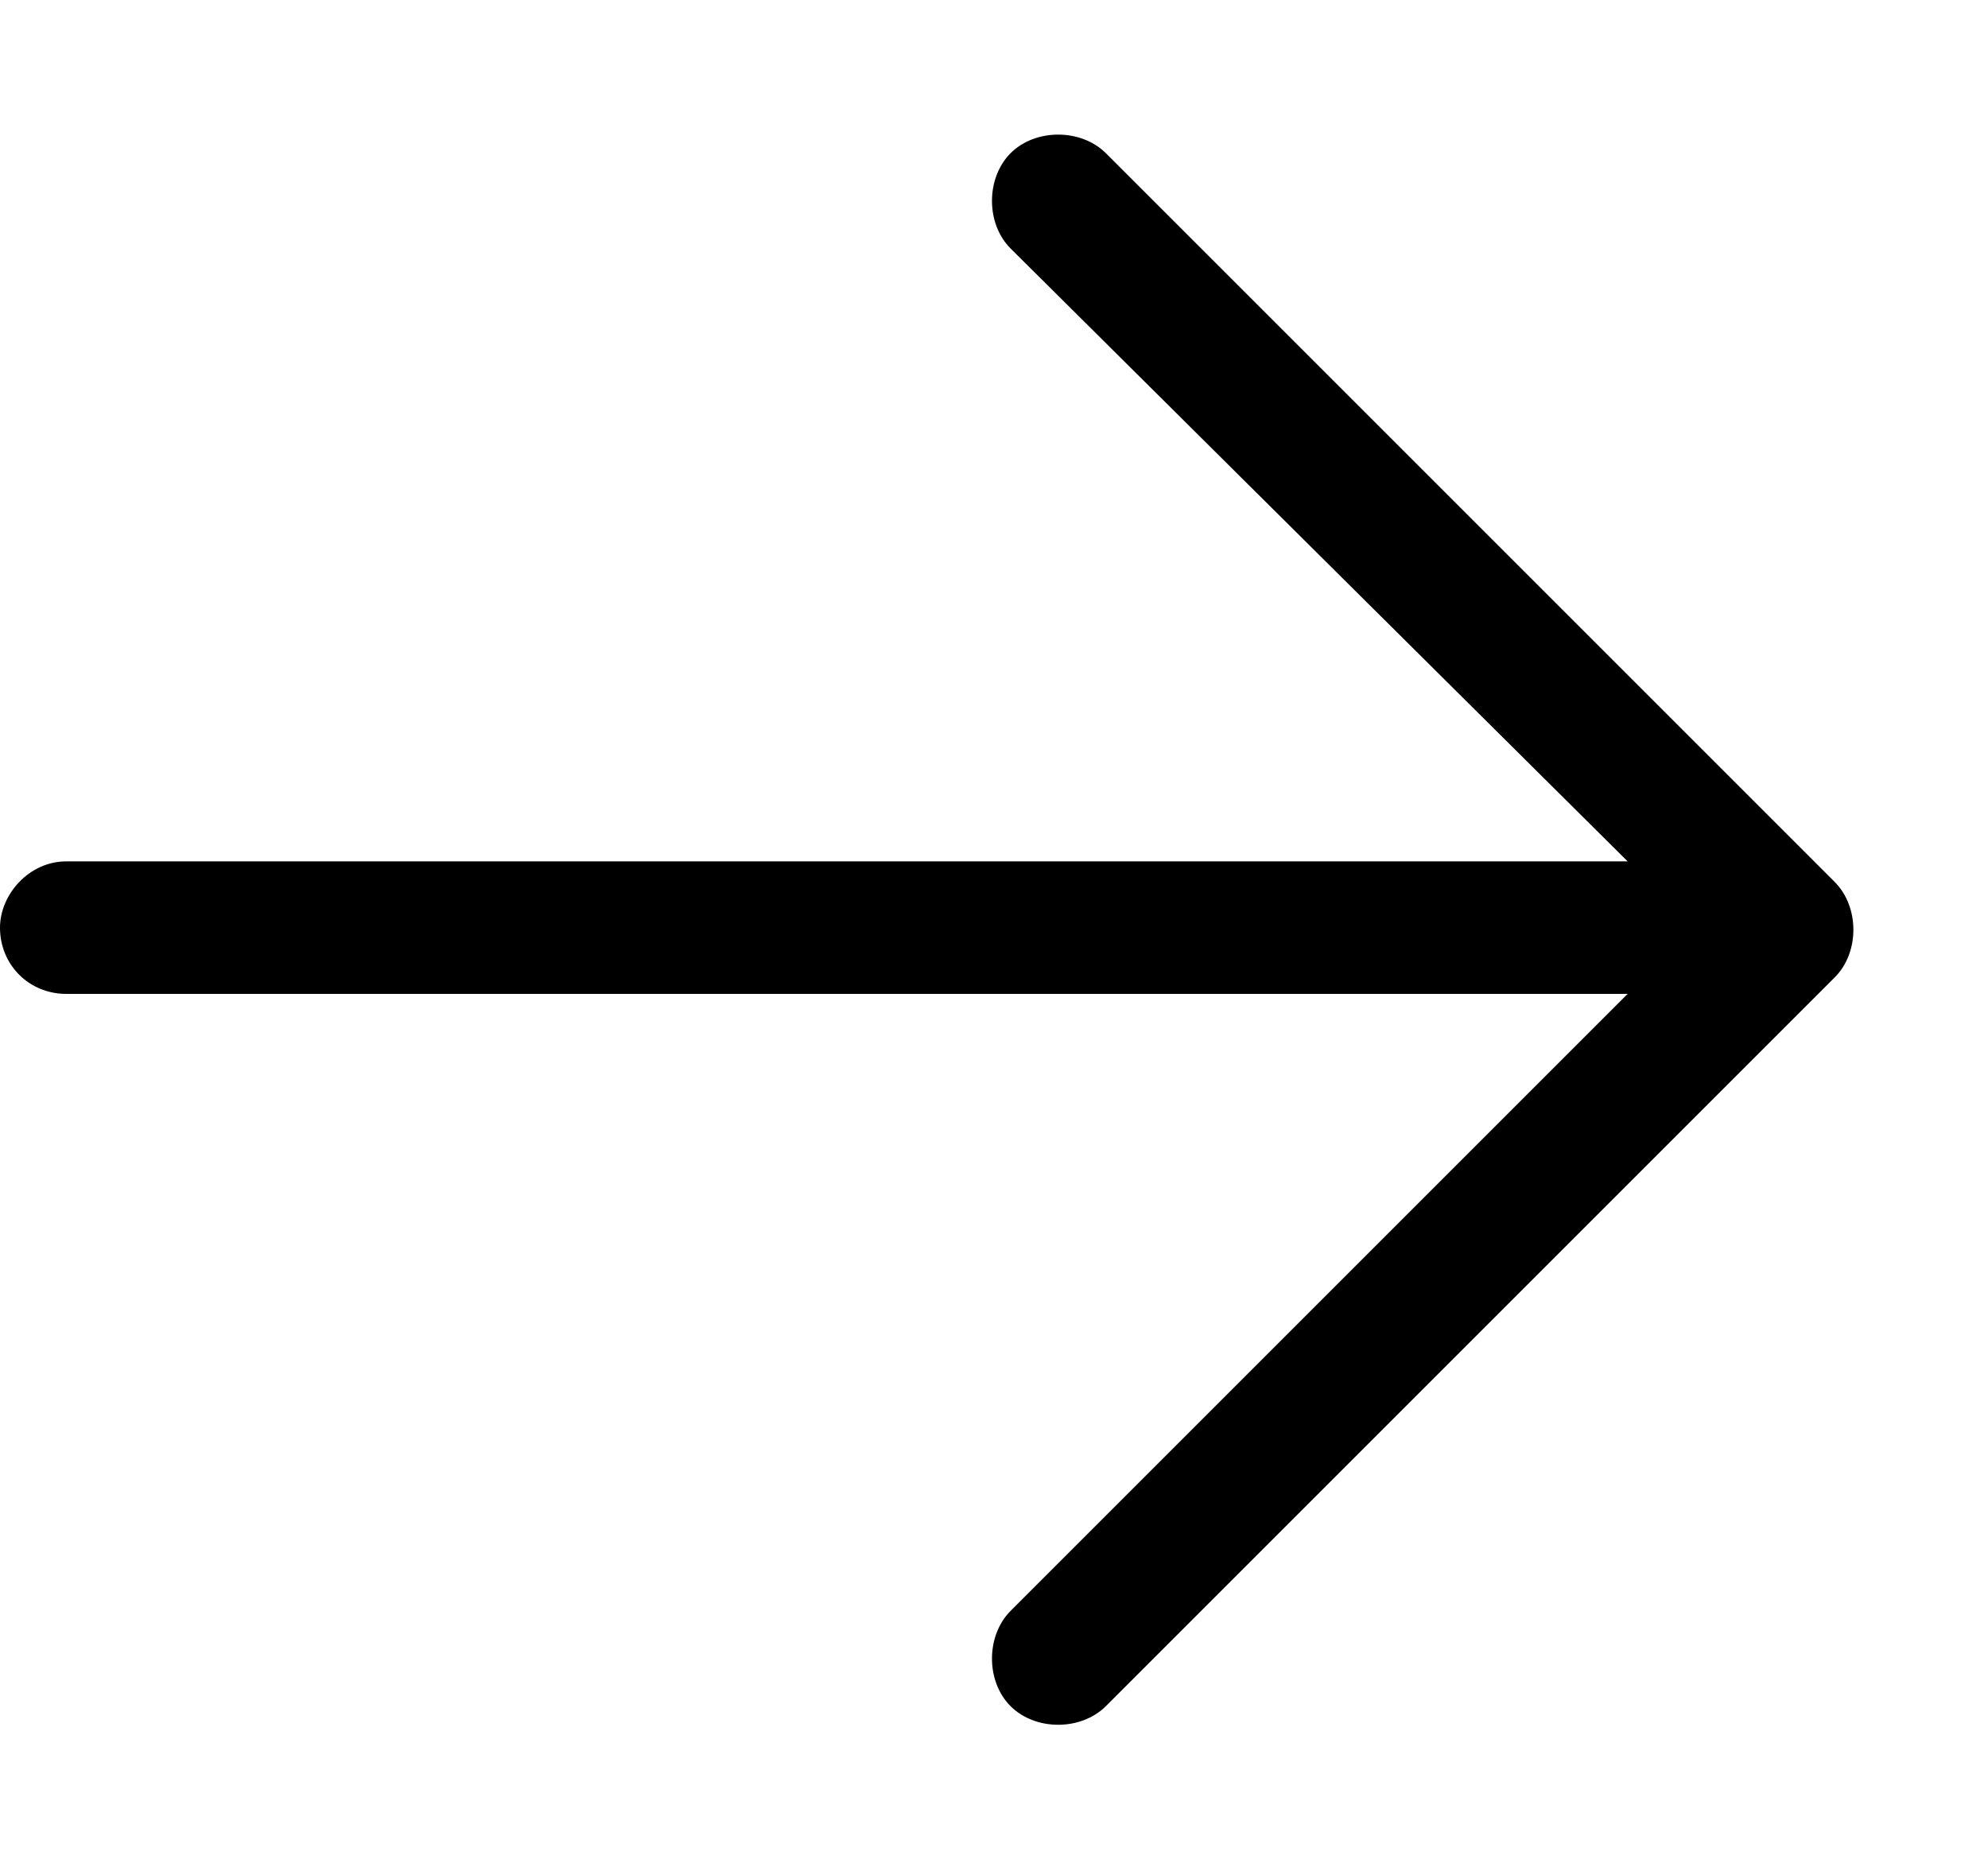 <svg width="15" height="14" viewBox="0 0 15 14" fill="none" xmlns="http://www.w3.org/2000/svg">
<path d="M13.844 7.375L8.344 12.875C8.156 13.062 7.812 13.062 7.625 12.875C7.438 12.688 7.438 12.344 7.625 12.156L12.281 7.5H0.5C0.219 7.5 0 7.281 0 7C0 6.75 0.219 6.5 0.5 6.5H12.281L7.625 1.875C7.438 1.688 7.438 1.344 7.625 1.156C7.812 0.969 8.156 0.969 8.344 1.156L13.844 6.656C14.031 6.844 14.031 7.188 13.844 7.375Z" fill="black"/>
</svg>
